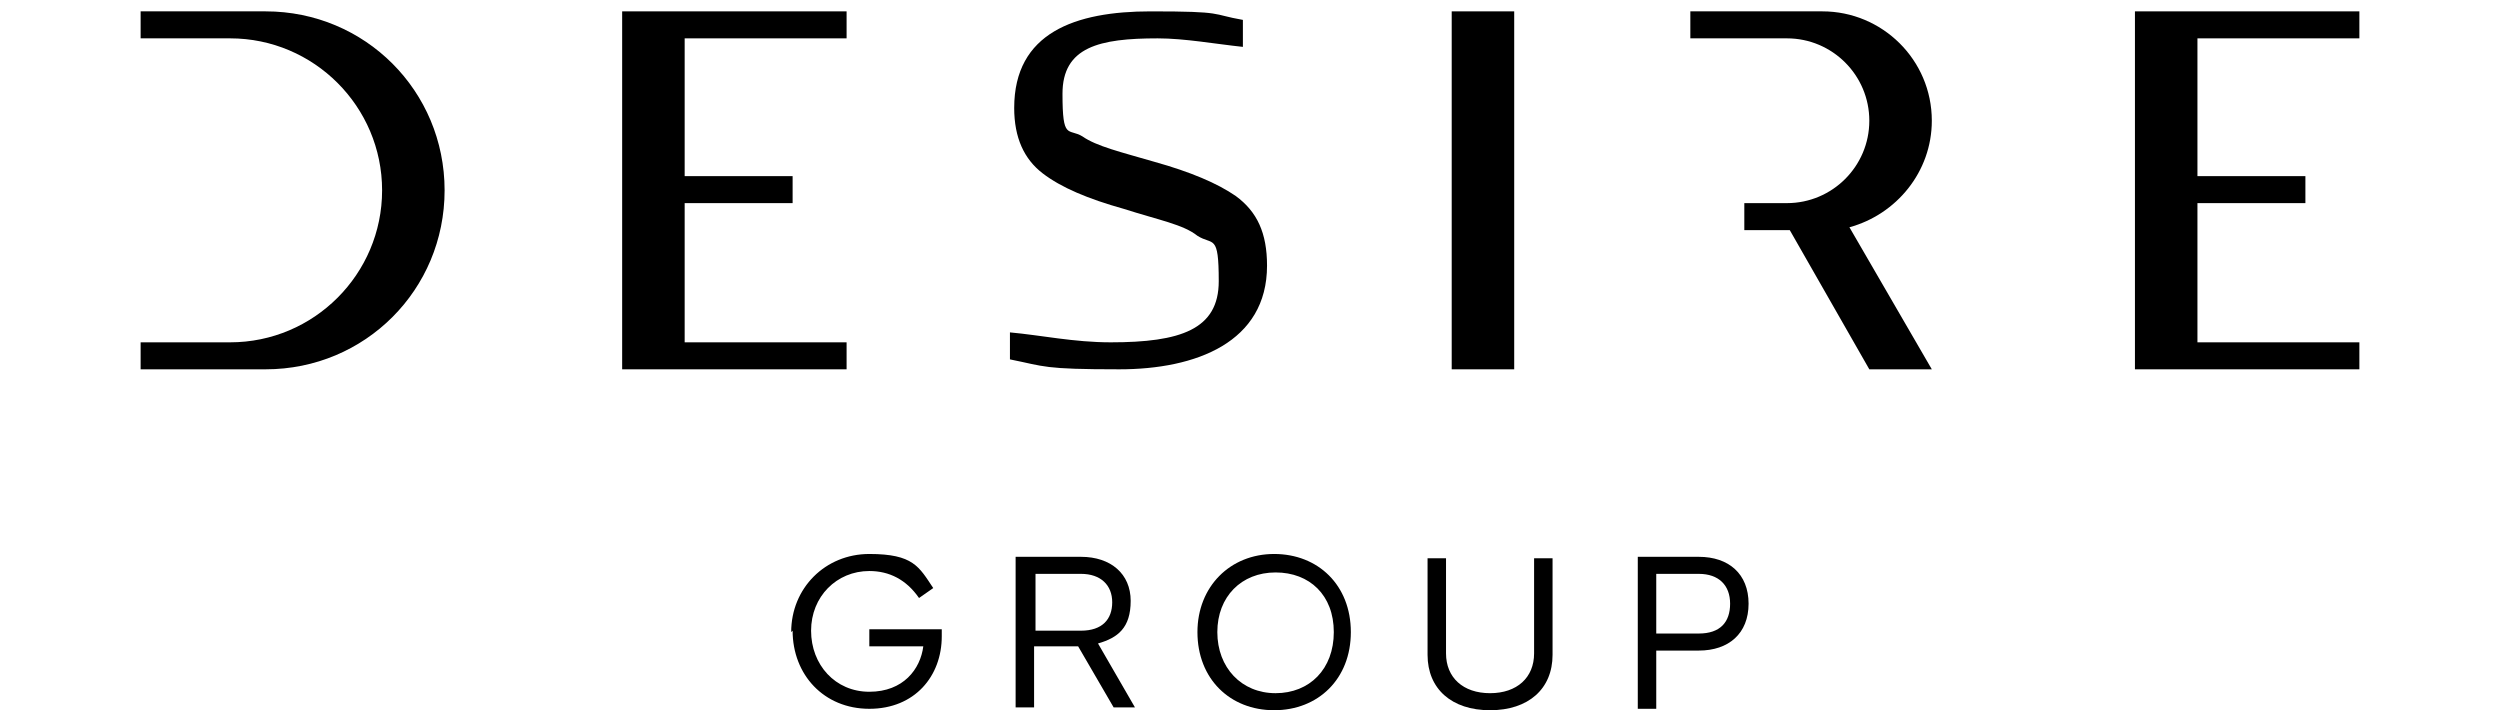 <?xml version="1.0" encoding="UTF-8"?>
<svg xmlns="http://www.w3.org/2000/svg" id="Vrstva_1" version="1.1" viewBox="0 0 176 50">
  <!-- Generator: Adobe Illustrator 29.5.0, SVG Export Plug-In . SVG Version: 2.1.0 Build 137)  -->
  <g id="Vrstva_2-2">
    <g>
      <rect x="102.2" y=".8" width="4.4" height="25.2"></rect>
      <path d="M9.9.8h8.8c7,0,12.6,5.6,12.6,12.6h0c0,7-5.6,12.6-12.6,12.6h-8.8v-1.9h6.3c5.9,0,10.7-4.8,10.7-10.7h0c0-5.9-4.8-10.7-10.7-10.7h-6.3V.8h0Z"></path>
      <polygon points="59.6 2.7 59.6 .8 48.2 .8 43.8 .8 43.8 26 48.2 26 59.6 26 59.6 24.1 48.2 24.1 48.2 14.3 55.8 14.3 55.8 12.4 48.2 12.4 48.2 2.7 59.6 2.7"></polygon>
      <polygon points="166.1 2.7 166.1 .8 154.7 .8 150.3 .8 150.3 26 154.7 26 166.1 26 166.1 24.1 154.7 24.1 154.7 14.3 162.3 14.3 162.3 12.4 154.7 12.4 154.7 2.7 166.1 2.7"></polygon>
      <path d="M71.1,25.3v-1.9c2.2.2,4.5.7,7.1.7,4.9,0,7.6-.9,7.6-4.3s-.4-2.5-1.5-3.2c-1-.8-2.7-1.1-5.2-1.9-2.5-.7-4.4-1.5-5.7-2.5-1.3-1-2-2.5-2-4.6,0-5.3,4.3-6.8,9.6-6.8s4.2.2,6.5.6v1.9c-1.9-.2-4.1-.6-6-.6-4.1,0-6.7.6-6.7,3.9s.4,2.4,1.4,3c1,.7,2.7,1.1,5.1,1.8,2.5.7,4.4,1.5,5.7,2.4,1.5,1.1,2.2,2.6,2.2,4.9,0,5.4-5,7.3-10.4,7.3s-5.2-.2-7.7-.7Z"></path>
      <path d="M136,8.5c0-4.3-3.5-7.7-7.7-7.7h-9.3v1.9h6.8c3.2,0,5.8,2.6,5.8,5.8h0c0,3.2-2.6,5.8-5.8,5.8h-3v1.9h3.2l5.6,9.8h4.4l-5.8-10c3.3-.9,5.8-3.9,5.8-7.5h0Z"></path>
    </g>
    <g>
      <path d="M55.7,44.5c0-3.1,2.4-5.5,5.5-5.5s3.5.9,4.5,2.4l-1,.7c-.9-1.3-2.1-1.9-3.5-1.9-2.3,0-4.1,1.8-4.1,4.2s1.7,4.3,4.1,4.3,3.6-1.6,3.8-3.2h-3.8v-1.2h5.1c0,.1,0,.3,0,.5,0,2.8-1.9,5.1-5.1,5.1s-5.4-2.4-5.4-5.5h0Z"></path>
      <path d="M76.1,39.2c2.1,0,3.5,1.2,3.5,3.1s-.9,2.6-2.3,3l2.6,4.5h-1.5l-2.5-4.3h-3.1v4.3h-1.3v-10.6h4.5,0ZM72.9,40.4v4h3.2c1.5,0,2.2-.8,2.2-2s-.8-2-2.2-2h-3.2Z"></path>
      <path d="M84.3,44.5c0-3.2,2.3-5.5,5.4-5.5s5.4,2.2,5.4,5.5-2.3,5.5-5.4,5.5-5.4-2.2-5.4-5.5ZM89.8,48.8c2.4,0,4.1-1.7,4.1-4.3s-1.7-4.2-4.1-4.2-4.1,1.7-4.1,4.2,1.7,4.3,4.1,4.3Z"></path>
      <path d="M100.5,46.1v-6.8h1.3v6.7c0,1.7,1.2,2.8,3.1,2.8s3.1-1.1,3.1-2.8v-6.7h1.3v6.8c0,2.4-1.7,3.9-4.4,3.9s-4.4-1.5-4.4-3.9h0Z"></path>
      <path d="M115.3,49.8v-10.6h4.3c2.1,0,3.5,1.2,3.5,3.3s-1.4,3.3-3.5,3.3h-3v4.1h-1.3ZM116.6,44.6h3c1.5,0,2.2-.8,2.2-2.1s-.8-2.1-2.2-2.1h-3v4.1Z"></path>
    </g>
  </g>
</svg>

